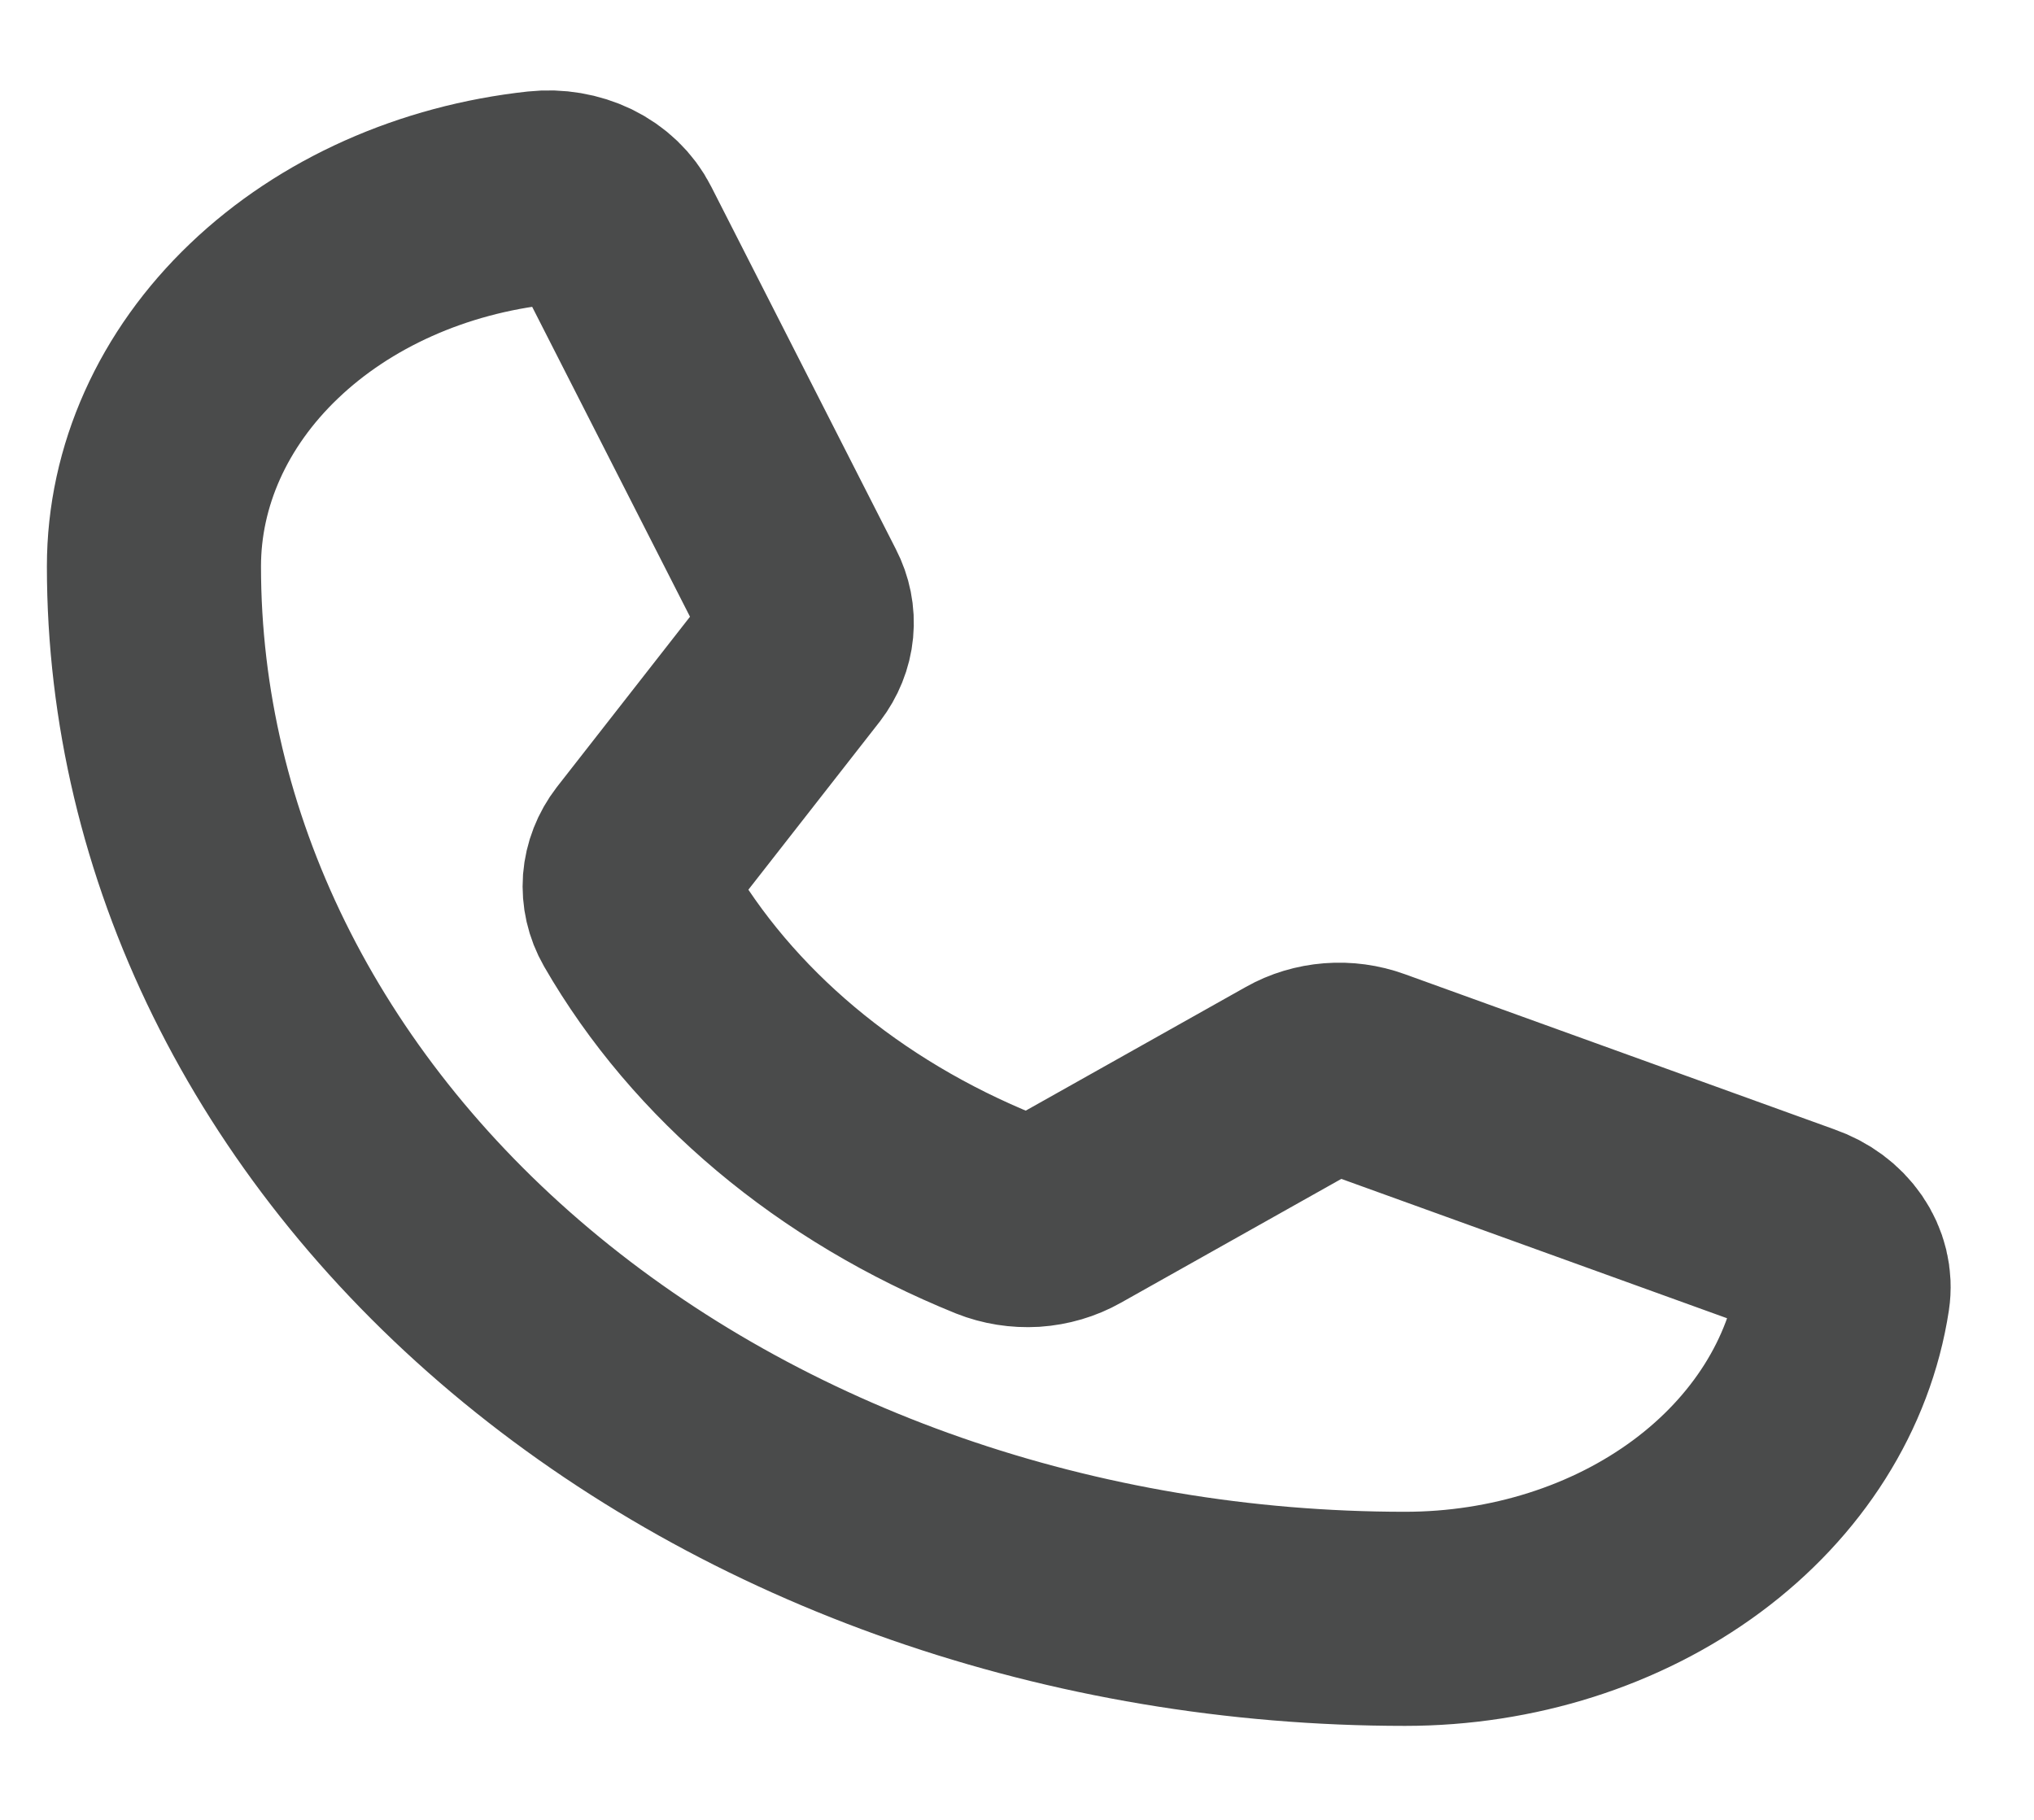 <svg width="19" height="17" viewBox="0 0 19 17" fill="none" xmlns="http://www.w3.org/2000/svg">
<path d="M5.949 8.529C6.657 9.758 7.838 10.749 9.301 11.341C9.409 11.384 9.528 11.403 9.647 11.396C9.766 11.388 9.881 11.354 9.98 11.298L12.128 10.091C12.223 10.037 12.333 10.004 12.447 9.995C12.561 9.986 12.676 10.002 12.781 10.04L16.803 11.493C16.941 11.541 17.055 11.626 17.13 11.735C17.204 11.843 17.235 11.969 17.216 12.093C17.088 12.93 16.602 13.7 15.85 14.257C15.097 14.815 14.128 15.122 13.125 15.122C10.025 15.122 7.053 14.087 4.861 12.243C2.669 10.399 1.438 7.898 1.438 5.291C1.438 4.447 1.803 3.632 2.466 2.999C3.129 2.365 4.043 1.957 5.038 1.849C5.186 1.833 5.336 1.859 5.465 1.921C5.594 1.984 5.694 2.081 5.752 2.196L7.479 5.587C7.524 5.674 7.543 5.769 7.534 5.863C7.525 5.958 7.488 6.049 7.427 6.129L5.992 7.965C5.928 8.048 5.891 8.144 5.883 8.243C5.876 8.341 5.898 8.44 5.949 8.529V8.529Z" stroke="#4A4B4B" stroke-width="2" stroke-linecap="round" stroke-linejoin="round"/>
</svg>
